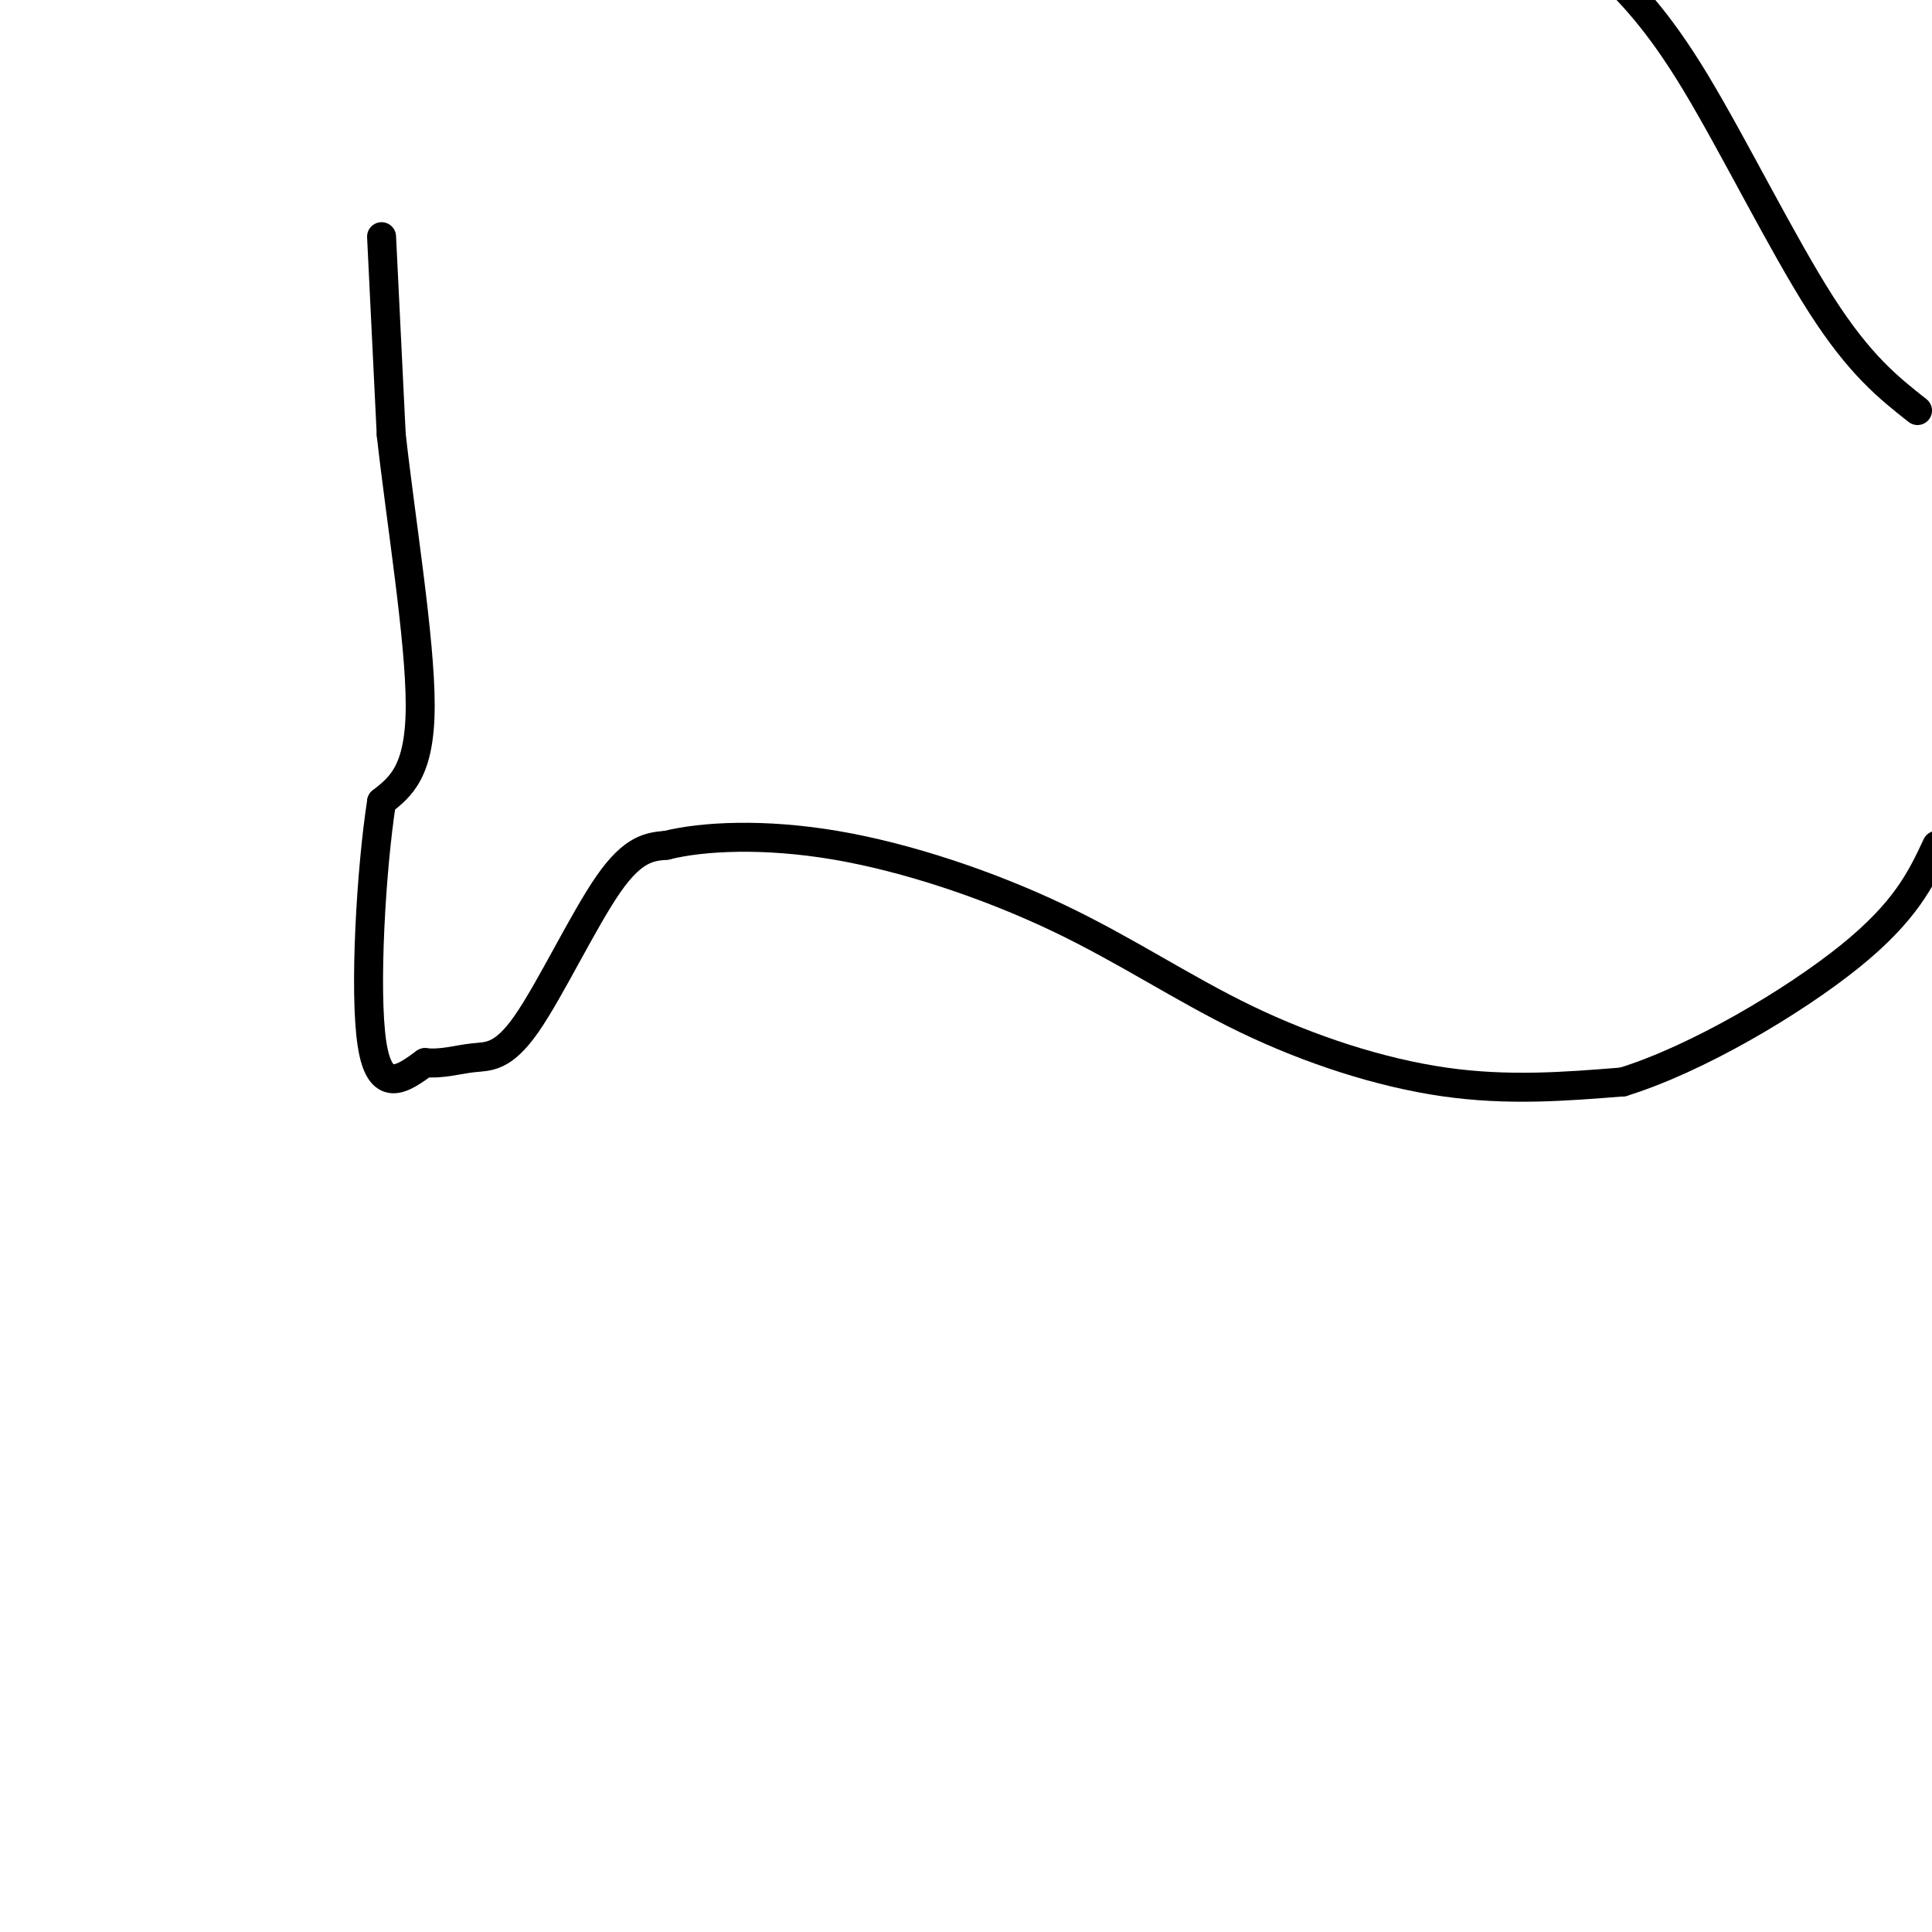 <svg viewBox='0 0 400 400' version='1.1' xmlns='http://www.w3.org/2000/svg' xmlns:xlink='http://www.w3.org/1999/xlink'><g fill='none' stroke='#000000' stroke-width='6' stroke-linecap='round' stroke-linejoin='round'><path d='M79,49c0.000,0.000 2.000,41.000 2,41'/><path d='M81,90c2.000,17.933 6.000,42.267 6,56c0.000,13.733 -4.000,16.867 -8,20'/><path d='M79,166c-2.178,14.044 -3.622,39.156 -2,50c1.622,10.844 6.311,7.422 11,4'/><path d='M88,220c3.533,0.380 6.864,-0.671 10,-1c3.136,-0.329 6.075,0.065 11,-7c4.925,-7.065 11.836,-21.590 17,-29c5.164,-7.410 8.582,-7.705 12,-8'/><path d='M138,175c7.482,-1.862 20.187,-2.518 35,0c14.813,2.518 31.733,8.211 46,15c14.267,6.789 25.879,14.674 39,21c13.121,6.326 27.749,11.093 41,13c13.251,1.907 25.126,0.953 37,0'/><path d='M336,224c15.400,-4.756 35.400,-16.644 47,-26c11.600,-9.356 14.800,-16.178 18,-23'/><path d='M397,85c-5.978,-4.711 -11.956,-9.422 -20,-22c-8.044,-12.578 -18.156,-33.022 -26,-46c-7.844,-12.978 -13.422,-18.489 -19,-24'/></g>
</svg>
